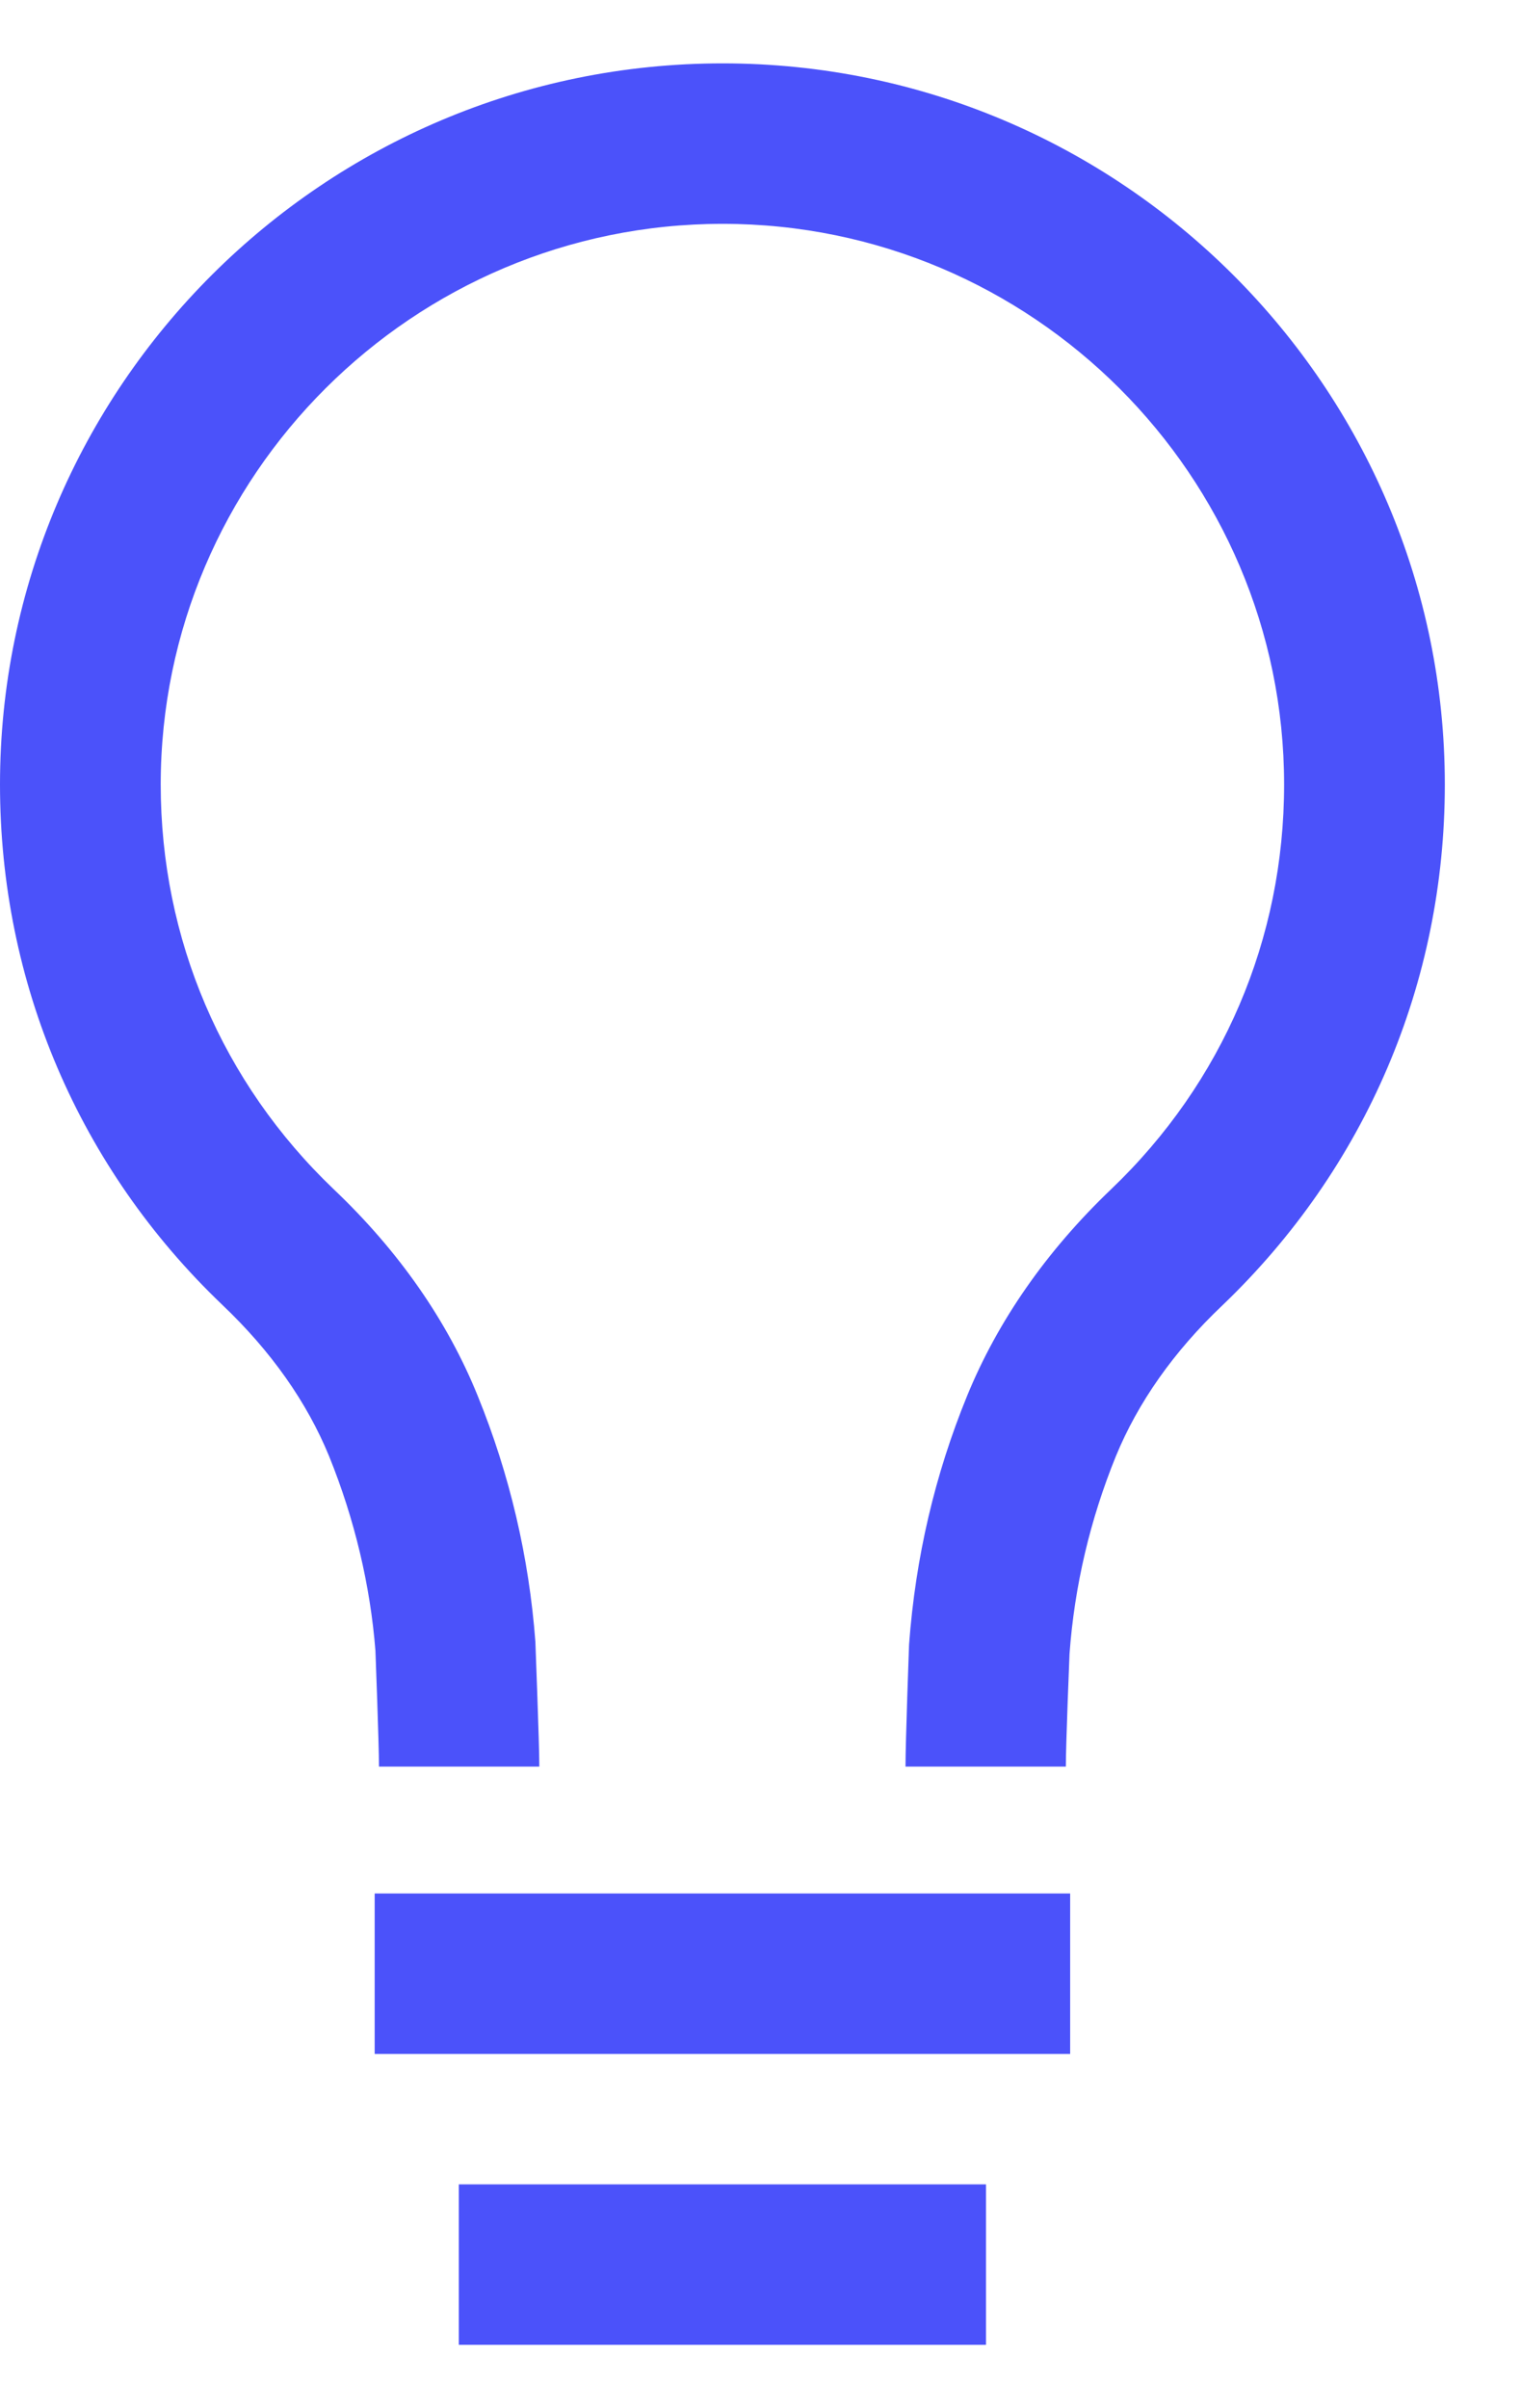<svg width="12" height="19" viewBox="0 0 12 19" fill="none" xmlns="http://www.w3.org/2000/svg">
<path d="M8.409 13.938H7.144C7.144 13.744 7.172 12.976 7.172 12.976C7.223 12.284 7.377 11.632 7.63 11.013C7.872 10.422 8.255 9.871 8.767 9.382C9.647 8.541 10.131 7.407 10.131 6.19C10.131 3.751 8.142 1.766 5.701 1.766C3.26 1.766 1.268 3.751 1.268 6.19C1.268 7.407 1.752 8.541 2.632 9.382C3.147 9.871 3.53 10.422 3.769 11.013C4.022 11.635 4.174 12.287 4.224 12.954C4.224 12.976 4.255 13.747 4.255 13.938H2.99C2.99 13.755 2.962 13.027 2.962 13.024C2.922 12.512 2.798 11.986 2.596 11.488C2.422 11.064 2.14 10.662 1.755 10.296C0.624 9.216 0 7.756 0 6.19C0 3.054 2.557 0.5 5.701 0.5C8.845 0.5 11.399 3.054 11.399 6.19C11.399 7.756 10.775 9.216 9.644 10.299C9.259 10.664 8.977 11.067 8.803 11.491C8.601 11.989 8.477 12.512 8.438 13.049C8.438 13.049 8.409 13.758 8.409 13.941V13.938Z" fill="#4B52FA"/>
<path d="M8.443 14.939H2.956V16.205H8.443V14.939Z" fill="#4B52FA"/>
<path d="M7.779 17.234H3.62V18.5H7.779V17.234Z" fill="#4B52FA"/>
</svg>
